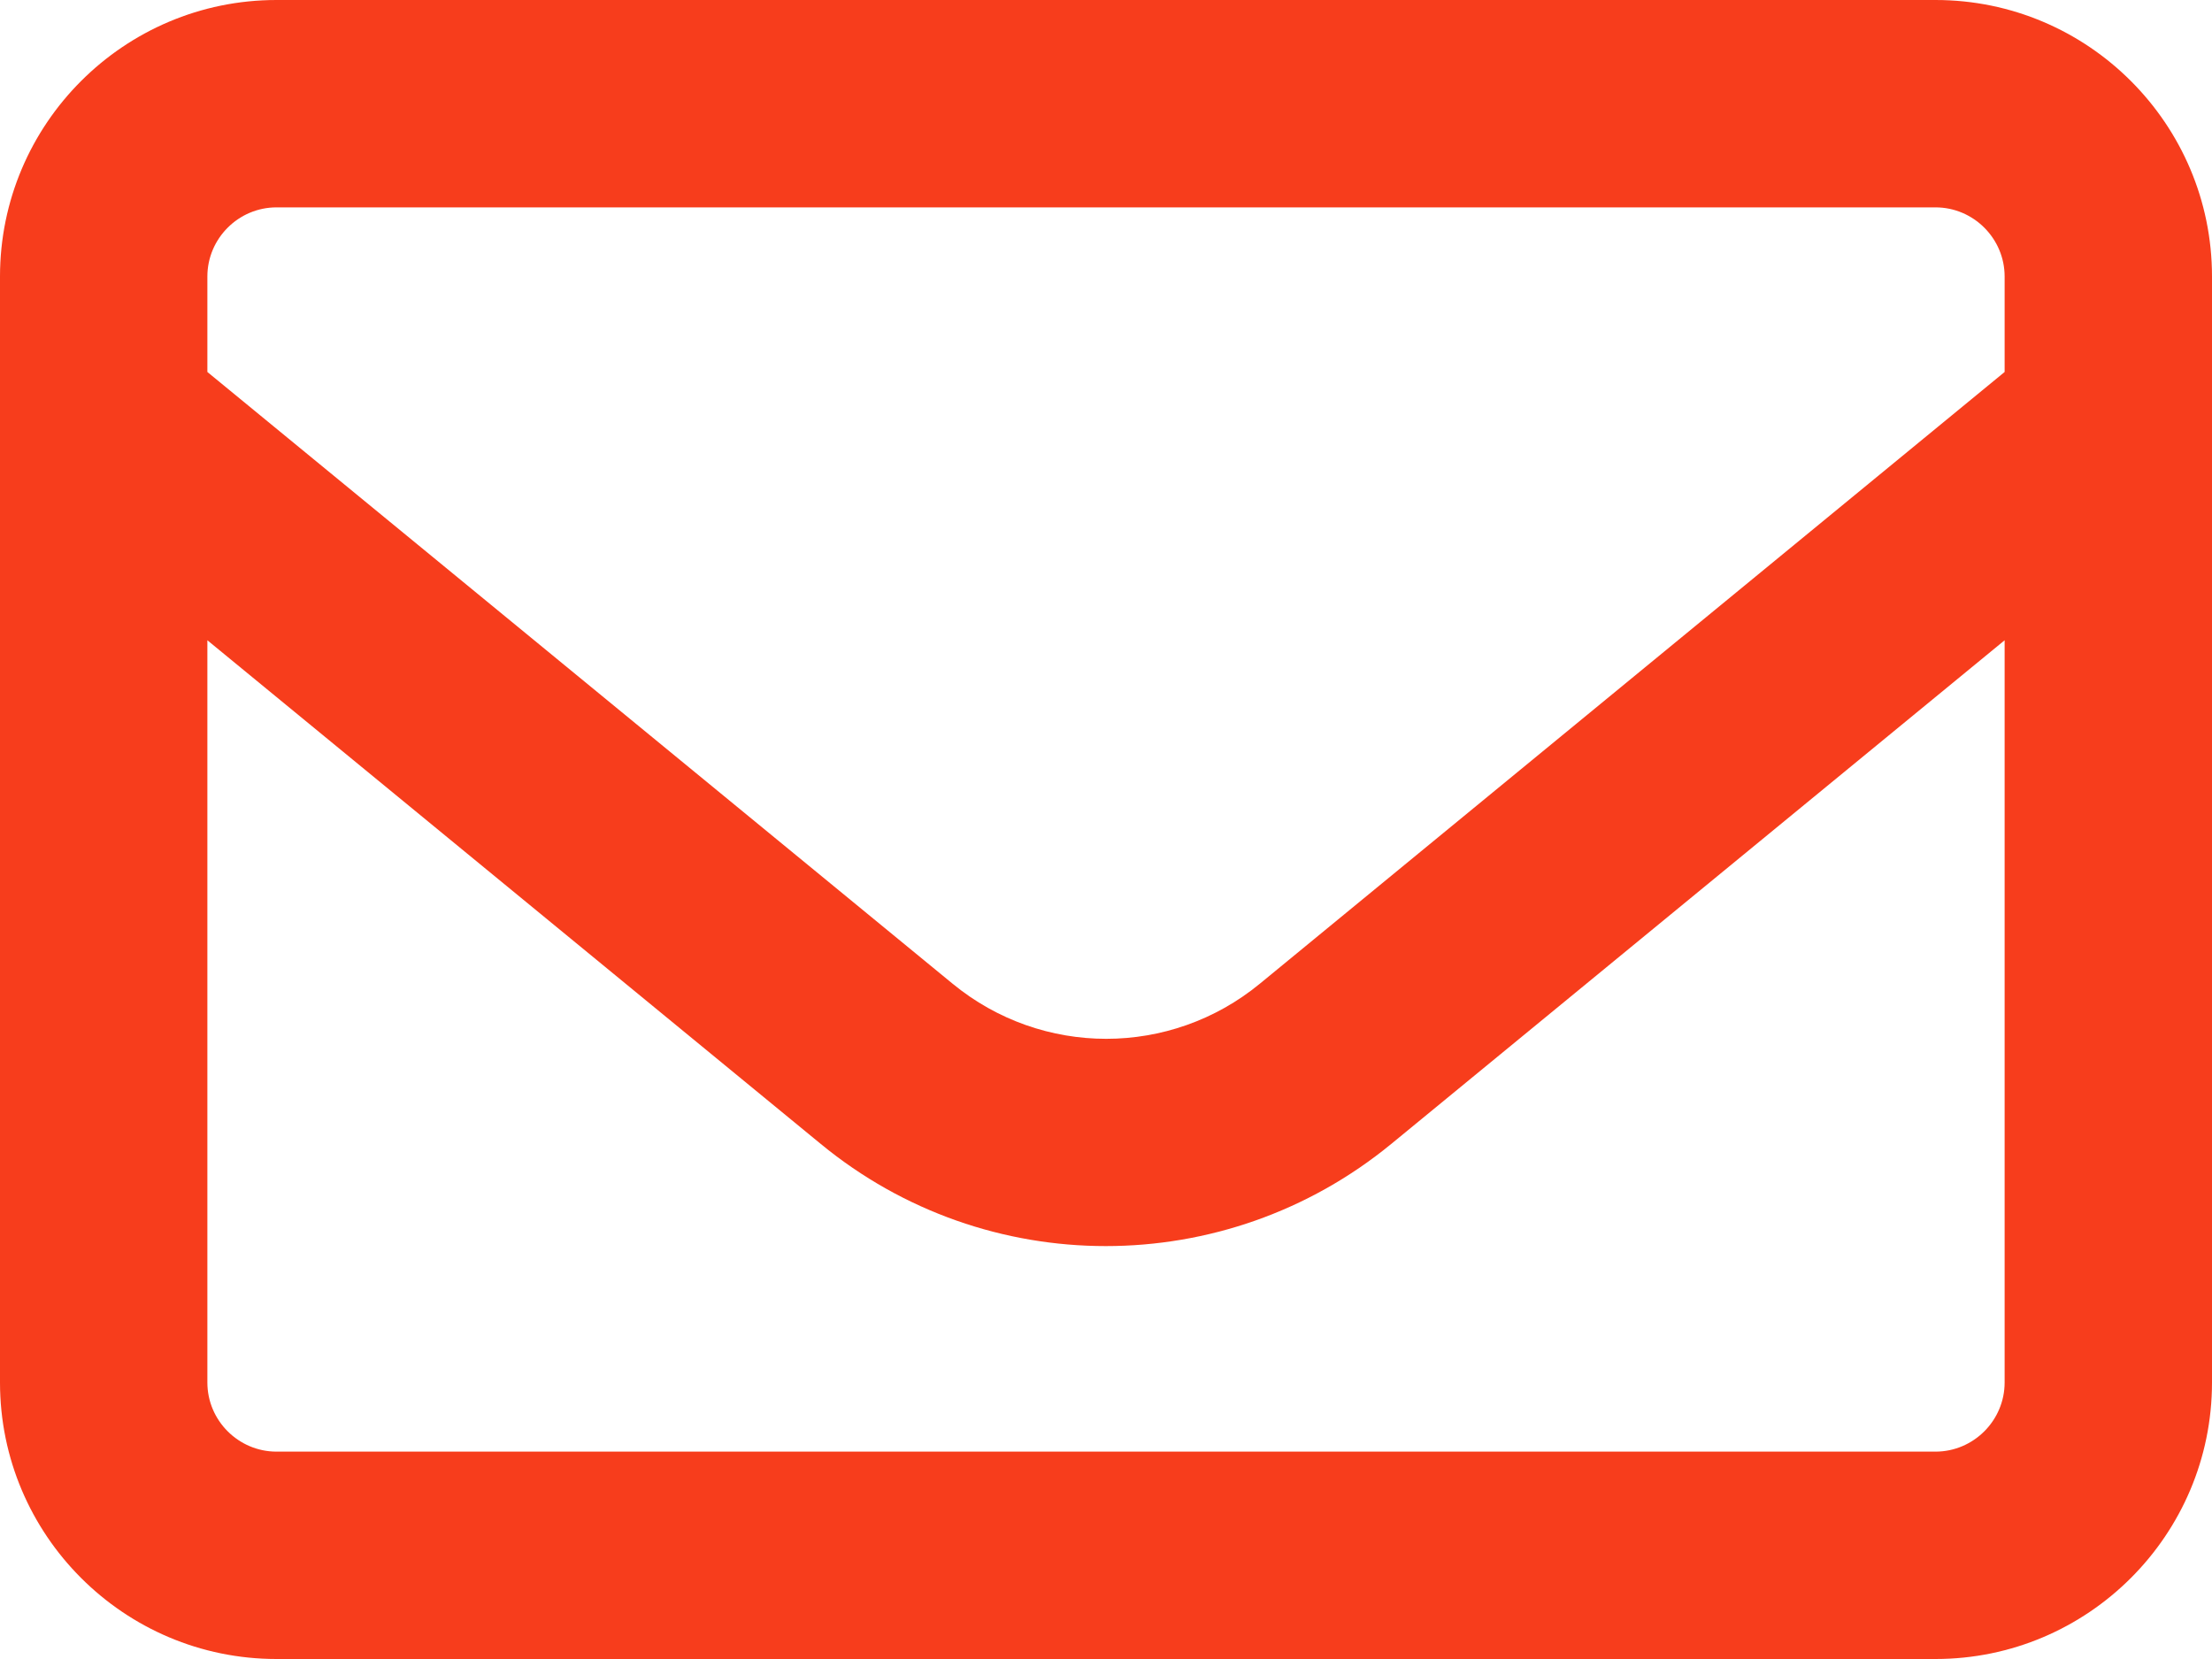 <svg xmlns="http://www.w3.org/2000/svg" id="Ebene_1" data-name="Ebene 1" viewBox="0 0 512 384"><defs><style>      .cls-1 {        fill: #f73d1c;        stroke-width: 0px;      }    </style></defs><path class="cls-1" d="M64,48c-8.8,0-16,7.2-16,16v22.1l172.5,141.6c20.7,17,50.4,17,71.1,0l172.4-141.6v-22.1c0-8.8-7.2-16-16-16H64ZM48,148.2v171.8c0,8.8,7.2,16,16,16h384c8.8,0,16-7.2,16-16v-171.8l-142,116.6c-38.4,31.5-93.7,31.5-132,0L48,148.2ZM0,64C0,28.7,28.7,0,64,0h384c35.3,0,64,28.7,64,64v256c0,35.3-28.7,64-64,64H64c-35.3,0-64-28.7-64-64V64Z"></path></svg>